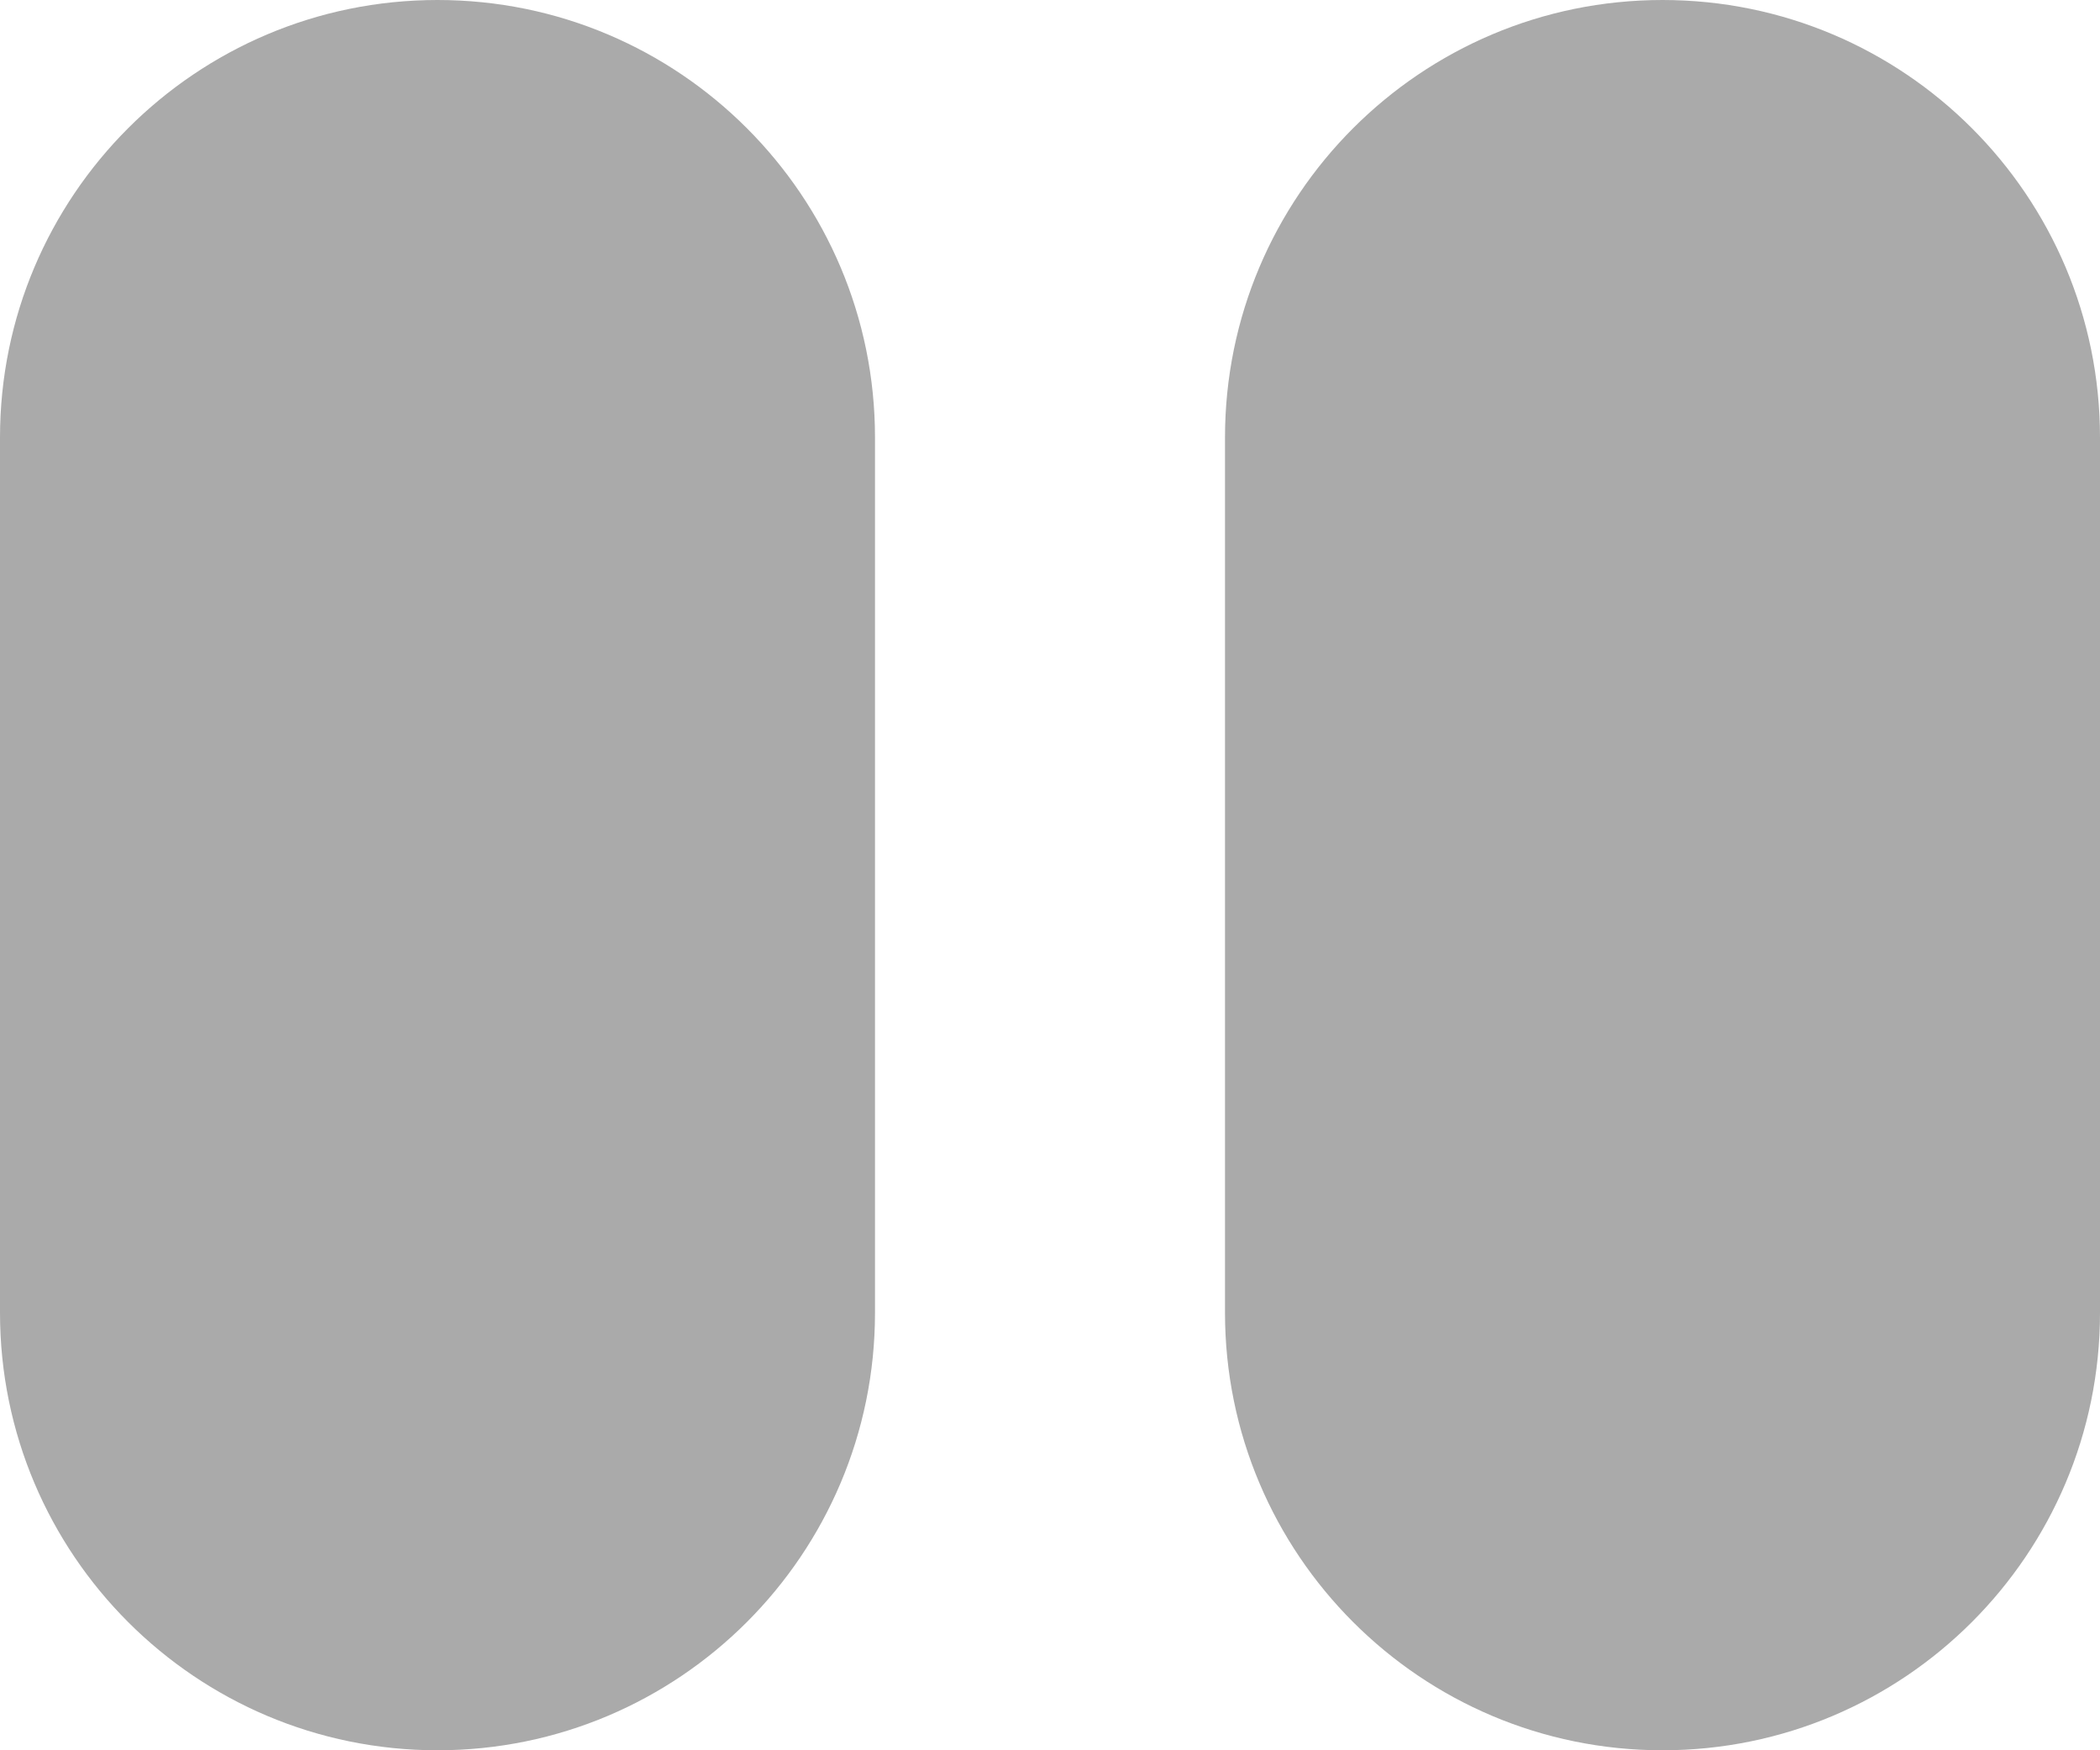 <?xml version="1.0" encoding="UTF-8"?>
<svg width="24px" height="20px" viewBox="0 0 24 20" version="1.1" xmlns="http://www.w3.org/2000/svg" xmlns:xlink="http://www.w3.org/1999/xlink">
    <title>normal_w_n</title>
    <g id="library" stroke="none" stroke-width="1" fill="none" fill-rule="evenodd">
        <g id="04a_book_reader_settings_word" transform="translate(-768, -429)" fill="#AAAAAA">
            <path d="M773,429 C775.761,429 778,431.239 778,434 L778,444 C778,446.761 775.761,449 773,449 C770.239,449 768,446.761 768,444 L768,434 C768,431.239 770.239,429 773,429 Z M787,429 C789.761,429 792,431.239 792,434 L792,444 C792,446.761 789.761,449 787,449 C784.239,449 782,446.761 782,444 L782,434 C782,431.239 784.239,429 787,429 Z" id="normal_w_n"></path>
        </g>
    </g>
</svg>